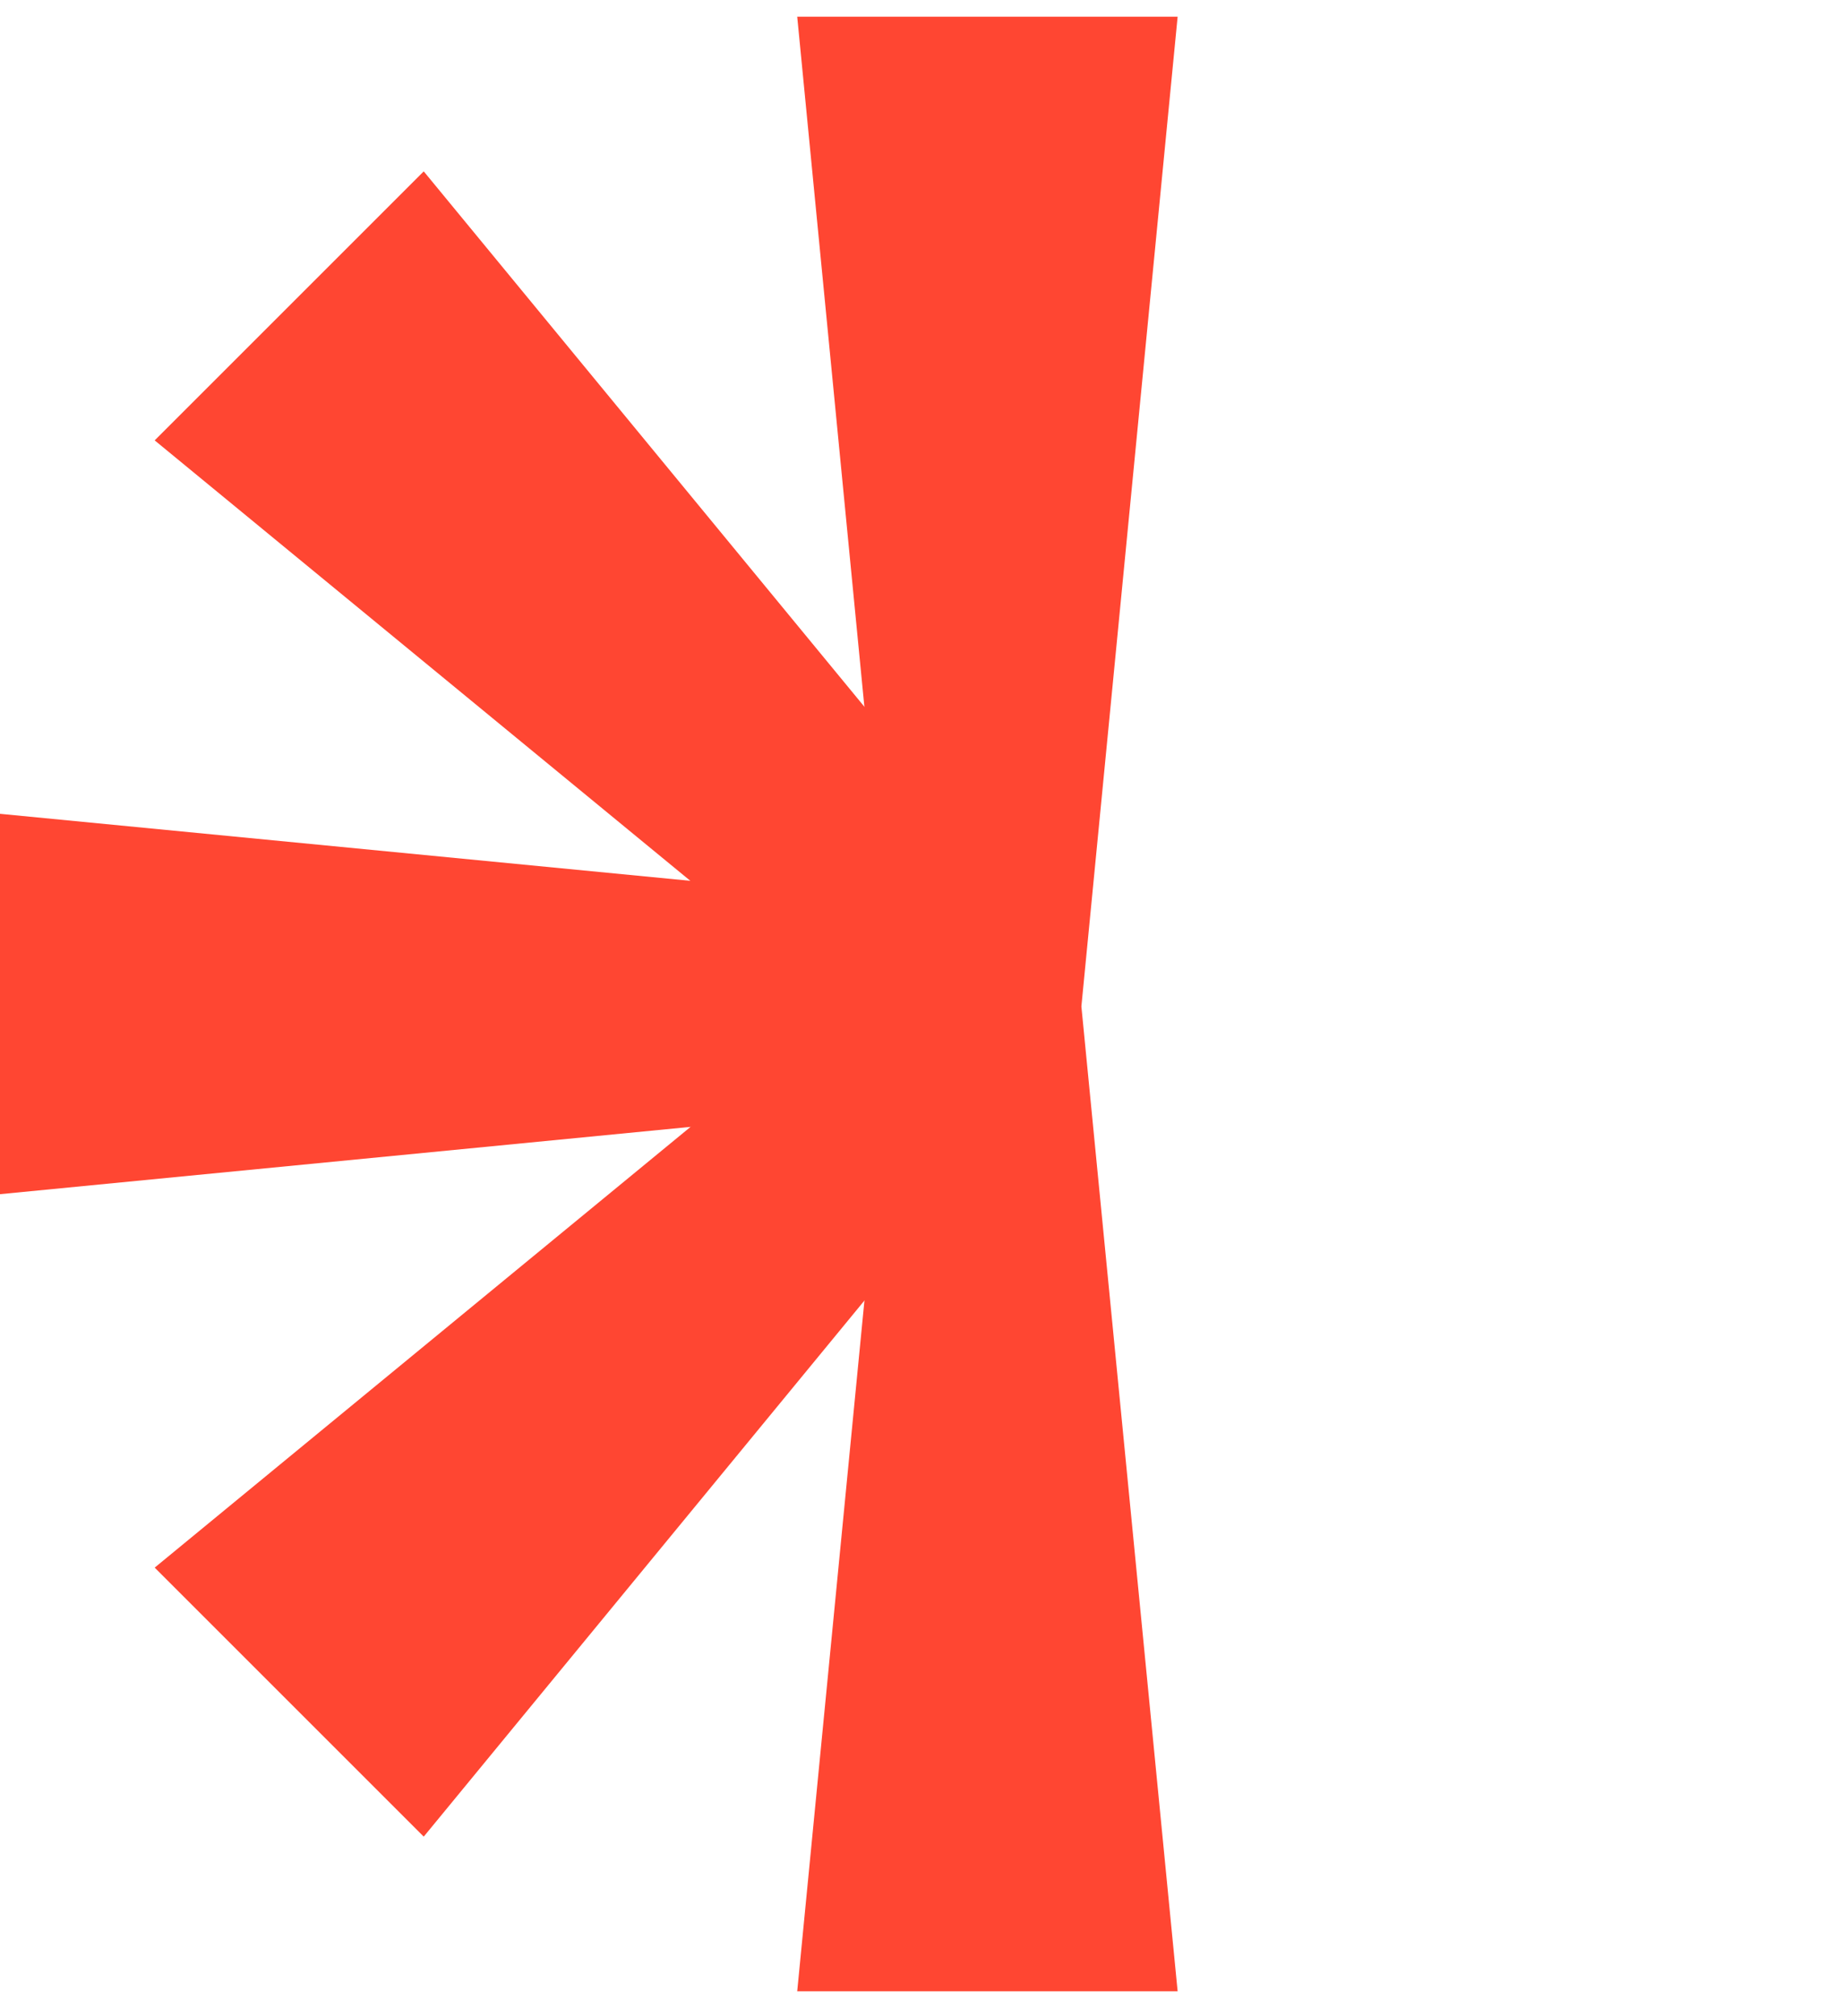 <svg height="128" width="117" viewBox="0 0 117 128" xmlns="http://www.w3.org/2000/svg" version="1.2">
	<title>logo (1)</title>
	<style>
		.s0 { fill: #ff4632 } 
	</style>
	<g>
		<path d="m74.76 1.06h-24.15l6.1 62.68-6.1 62.69h24.15l-6.11-62.53z" class="s0" fill-rule="evenodd"></path>
		<path d="m0 75.82l62.68-6.11 0.16-11.94-62.84-6.1z" class="s0" fill-rule="evenodd"></path>
		<path d="m58.46 67.96l-48.64-40 17.08-17.08 40.12 48.75z" class="s0" fill-rule="evenodd"></path>
		<path d="m58.46 59.52l-48.64 40.01 17.08 17.08 39.89-48.53z" class="s0" fill-rule="evenodd"></path>
	</g>
</svg>